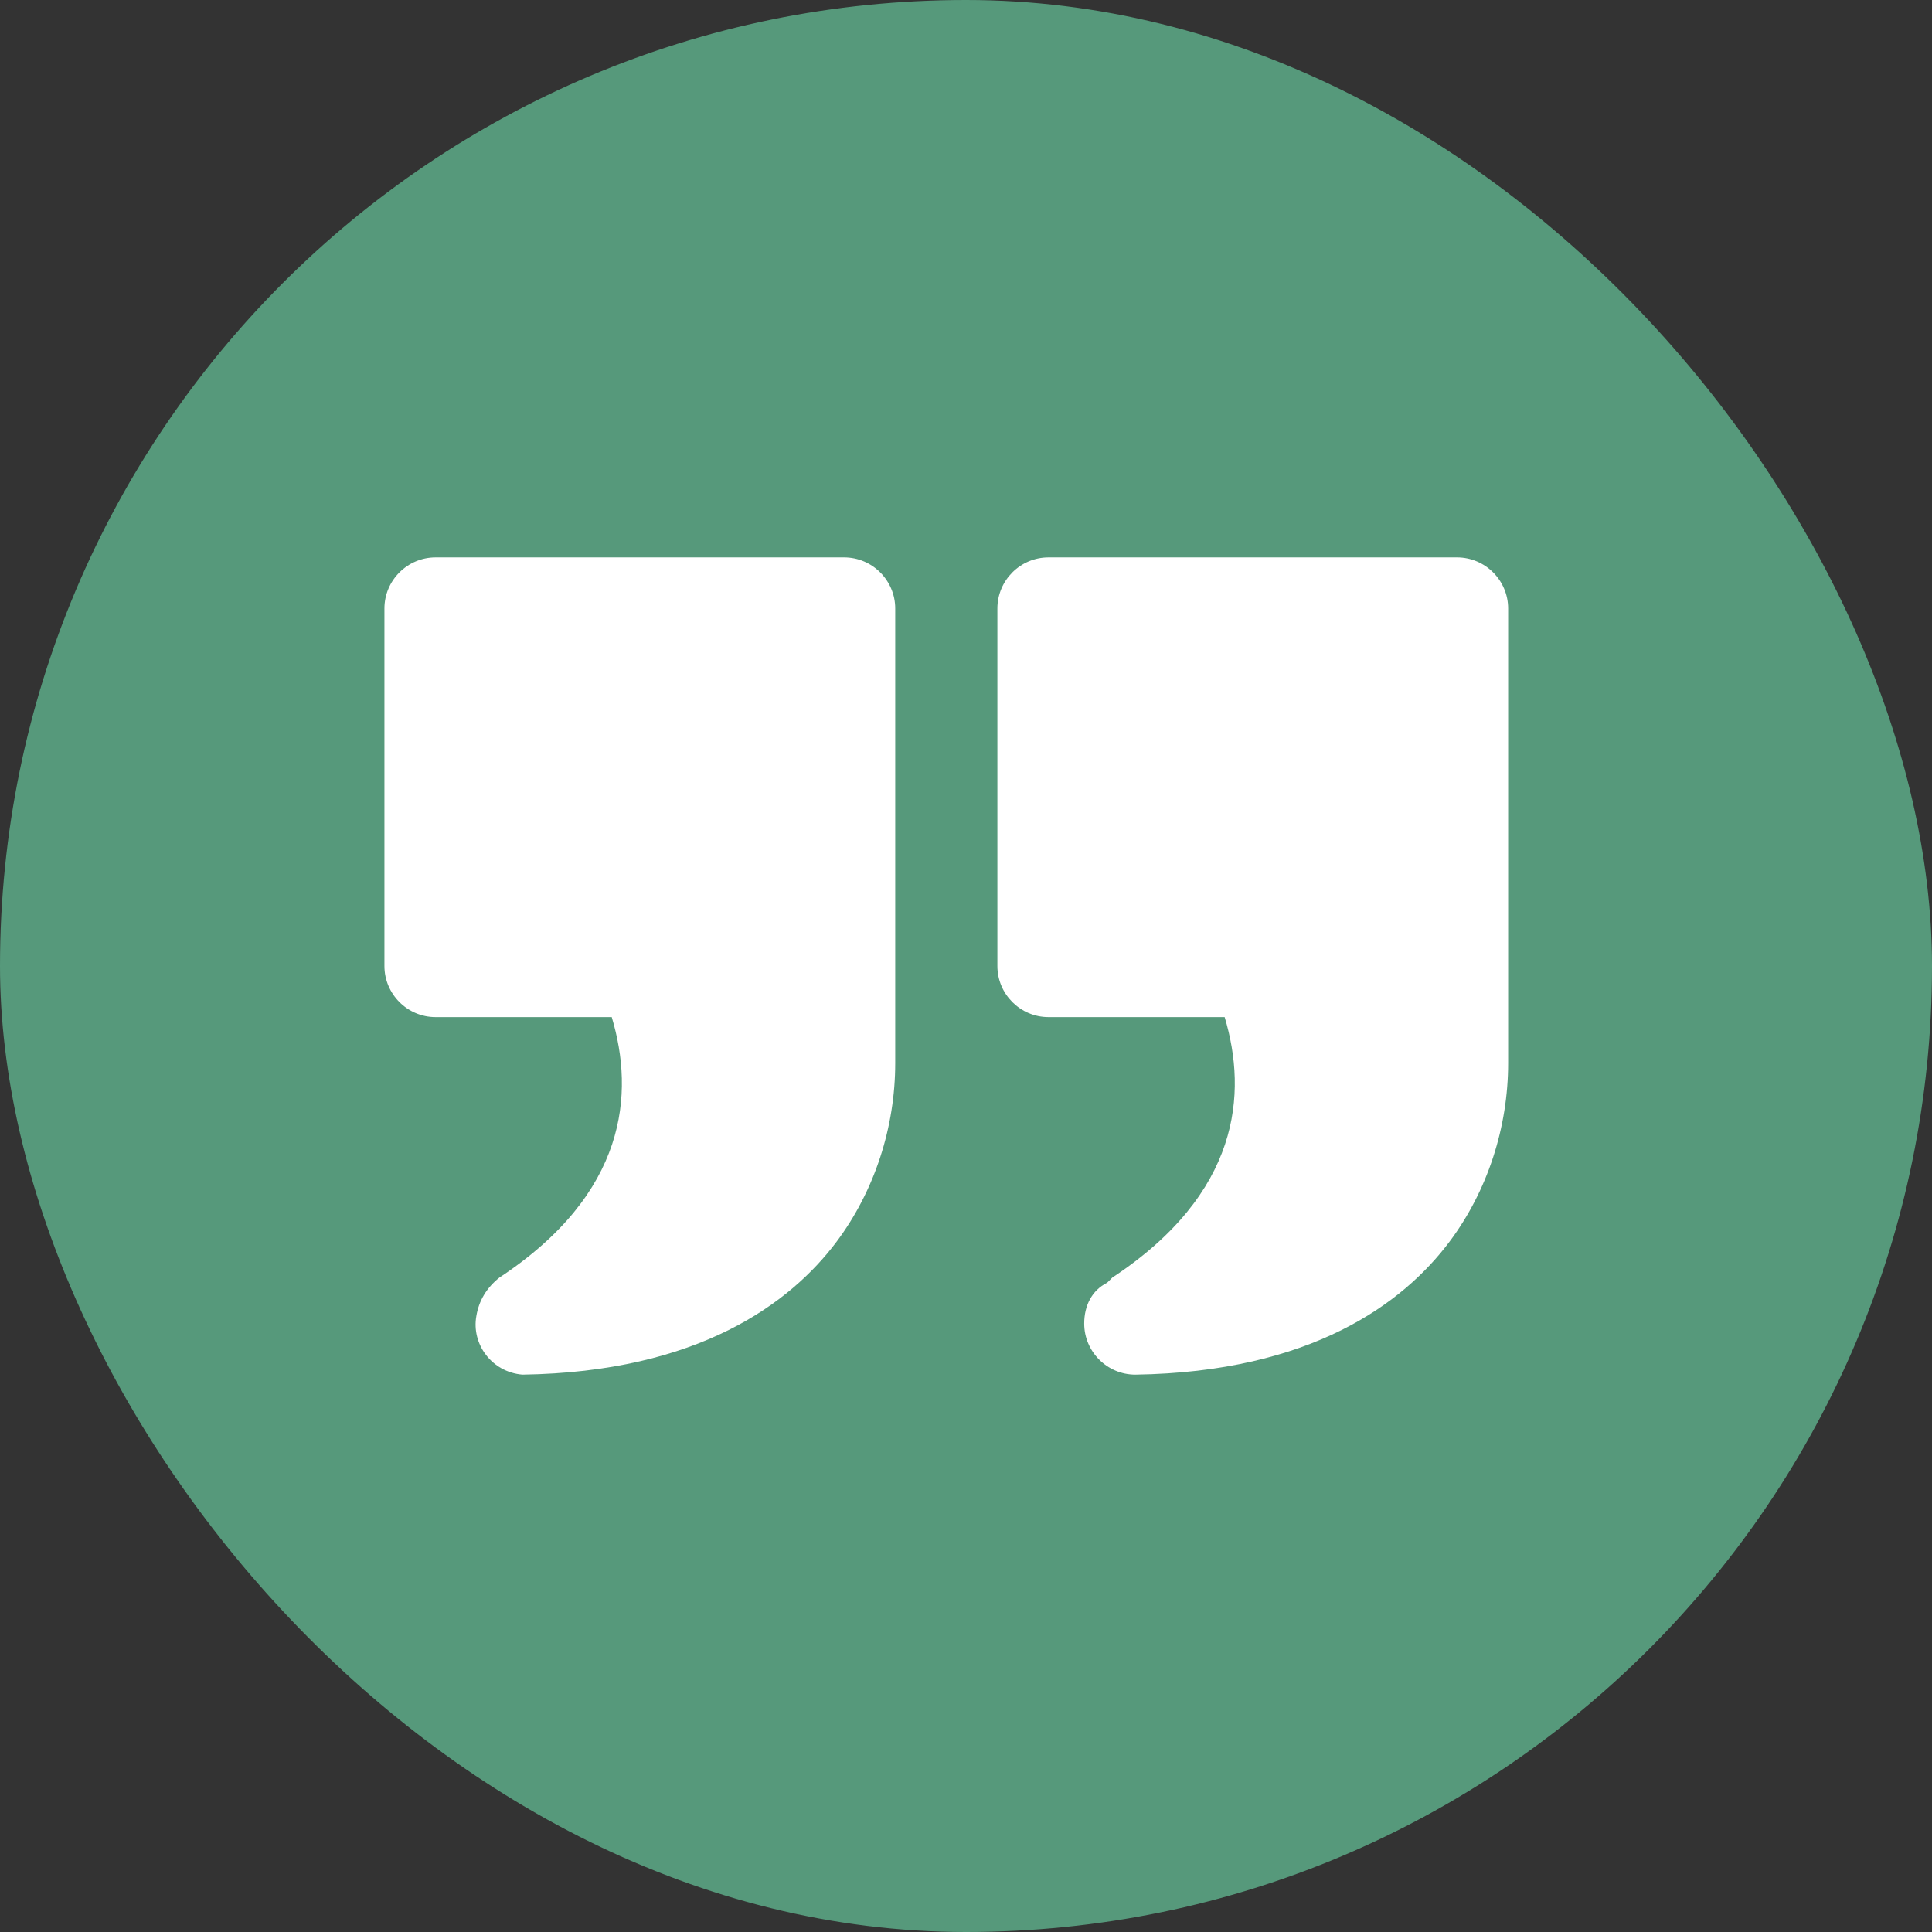 <svg xmlns="http://www.w3.org/2000/svg" width="49" height="49" viewBox="0 0 49 49" fill="none"><rect x="0" y="0" width="49" height="49" fill="#333333" stroke="none"/><rect width="49" height="49" rx="24.5" fill="#56997B"></rect><path d="M13.248 34.864C12.47 34.799 11.952 34.087 12.082 33.374C12.147 32.986 12.341 32.662 12.665 32.403C15.903 30.265 16.098 27.739 15.515 25.796H11.046C10.333 25.796 9.75 25.213 9.75 24.5V15.432C9.75 14.72 10.333 14.137 11.046 14.137H21.409C22.122 14.137 22.705 14.72 22.705 15.432V26.962C22.705 28.581 22.186 30.2 21.215 31.496C20.049 33.05 17.717 34.799 13.248 34.864Z" fill="white"></path><path d="M28.793 34.864C28.081 34.864 27.498 34.281 27.498 33.569C27.498 33.115 27.692 32.727 28.081 32.532C28.145 32.467 28.145 32.467 28.21 32.403C31.449 30.265 31.643 27.739 31.06 25.796H26.591C25.878 25.796 25.296 25.213 25.296 24.5V15.432C25.296 14.72 25.878 14.137 26.591 14.137H36.955C37.667 14.137 38.25 14.72 38.25 15.432V26.962C38.25 28.581 37.732 30.2 36.76 31.496C35.594 33.05 33.263 34.799 28.793 34.864Z" fill="white"></path></svg>